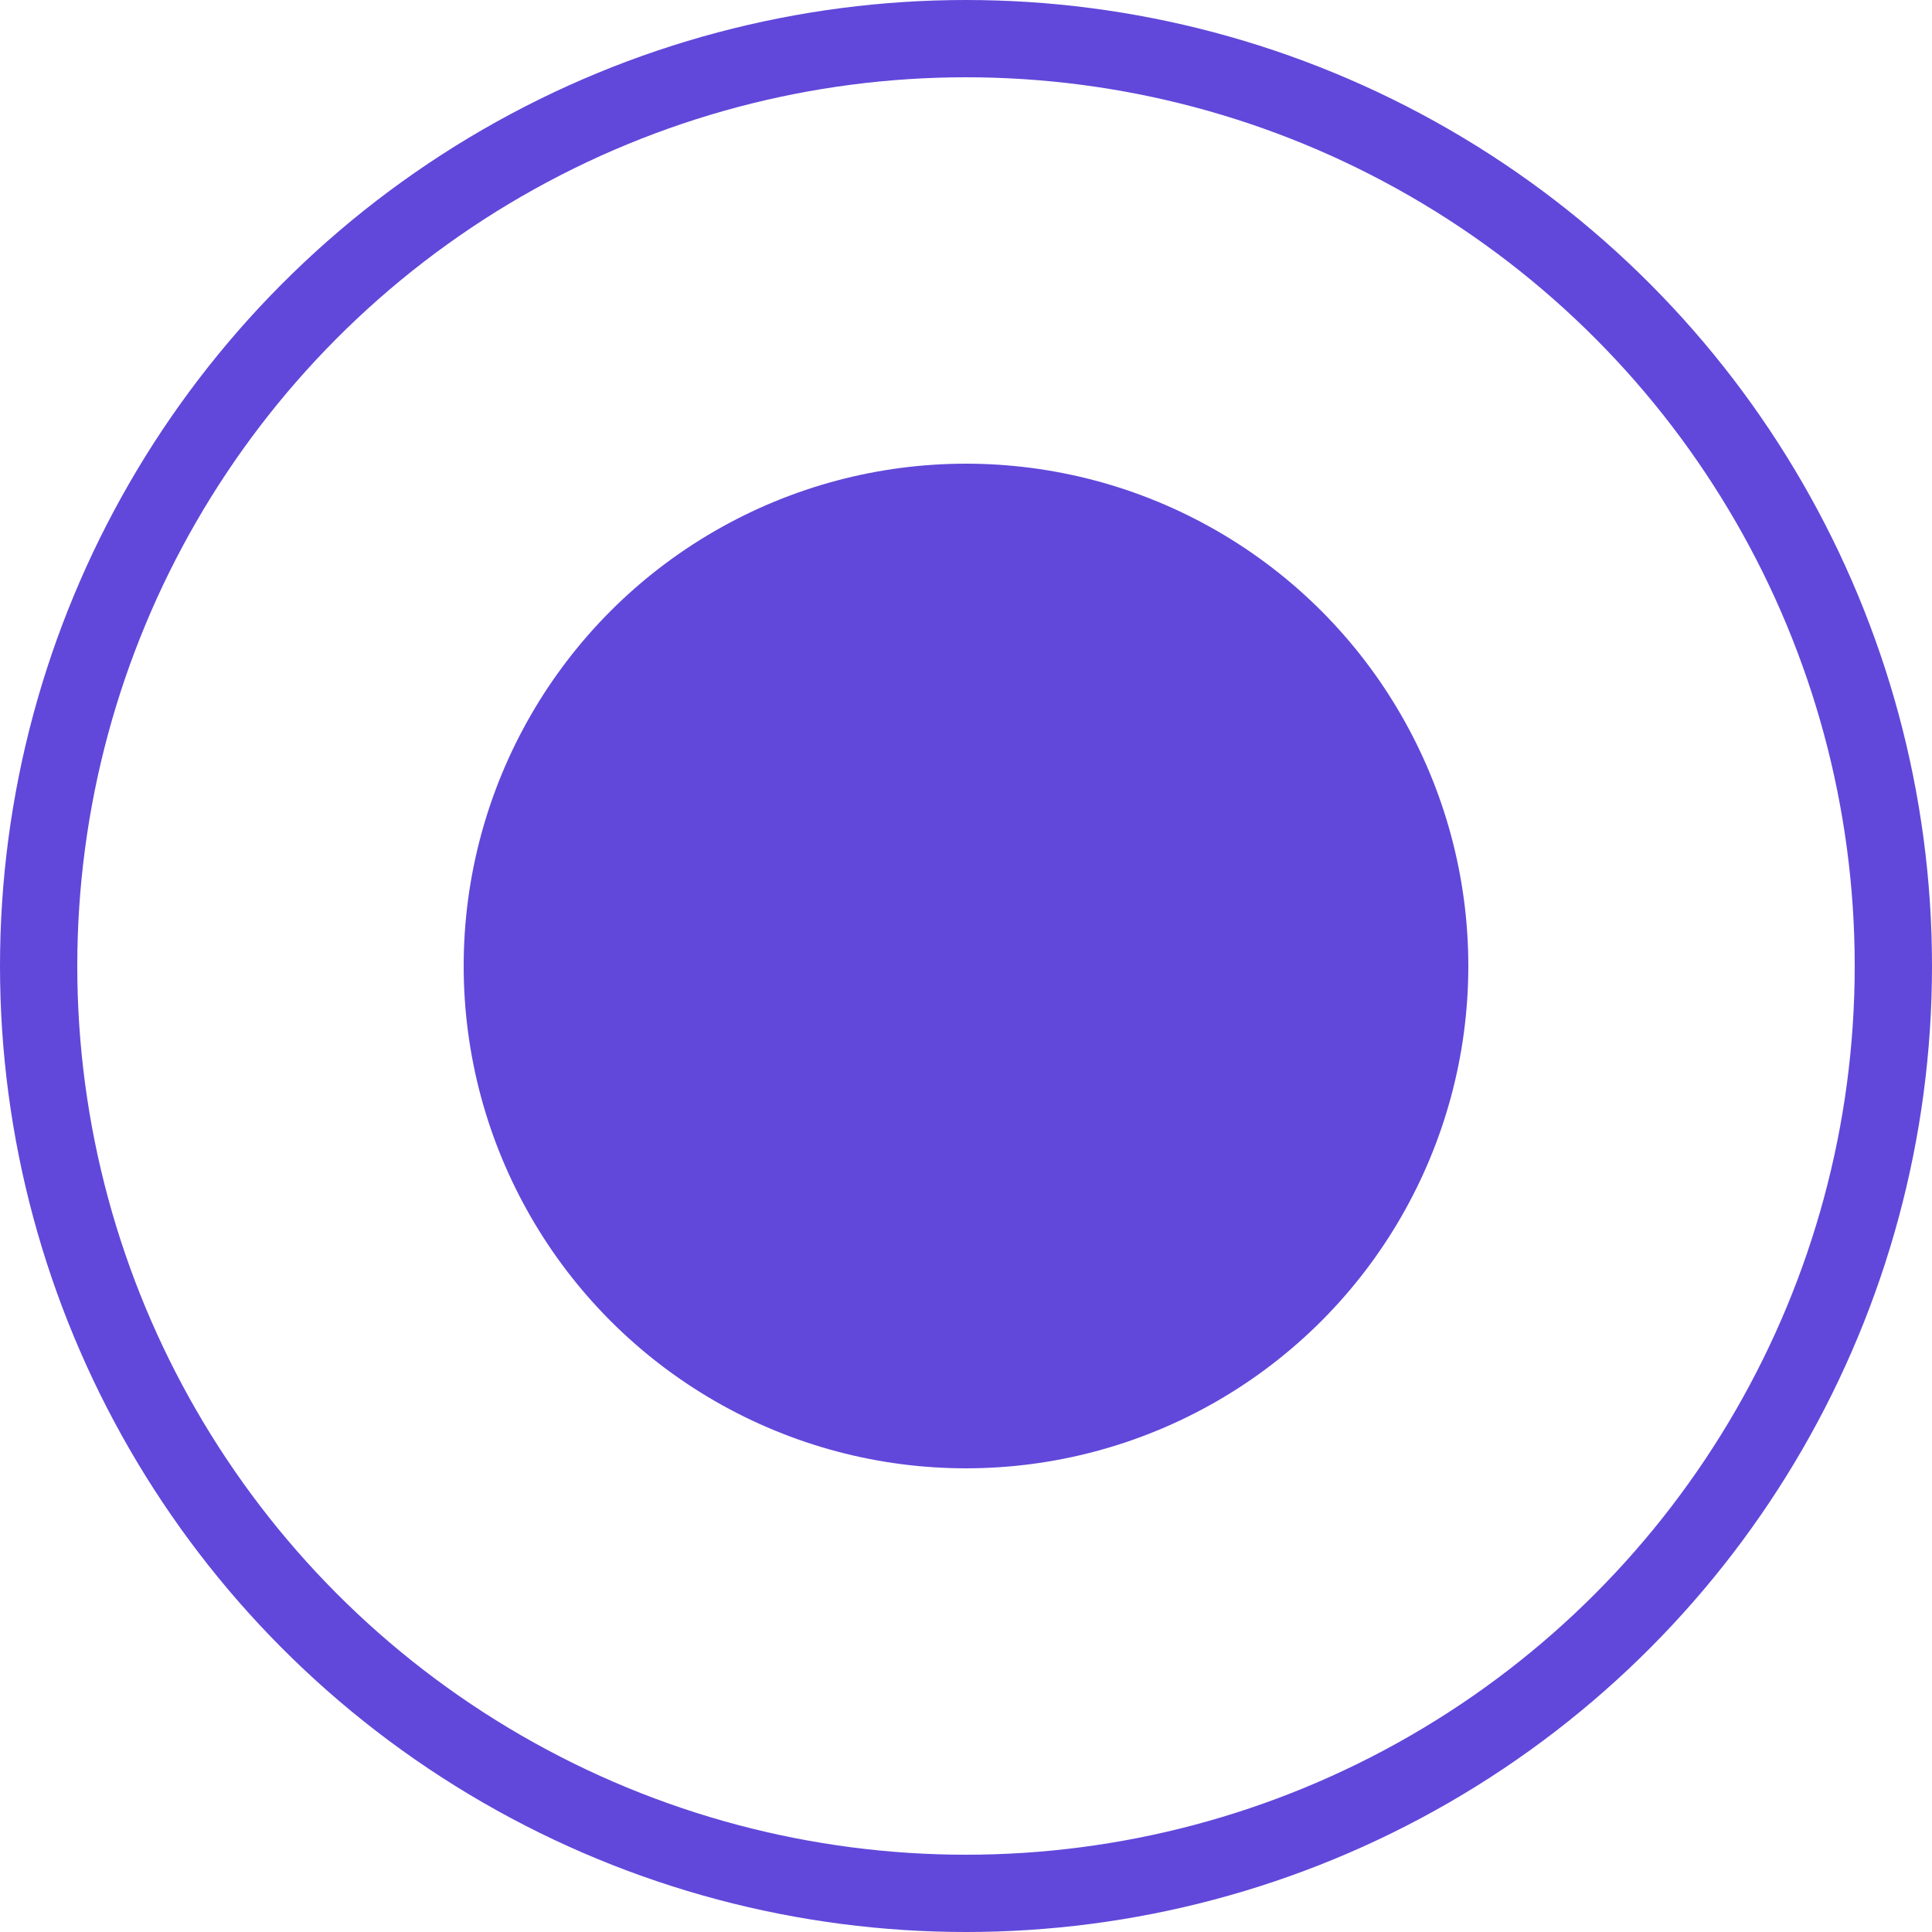 <?xml version="1.0" encoding="UTF-8"?>
<svg width="25px" height="25px" viewBox="0 0 25 25" version="1.1" xmlns="http://www.w3.org/2000/svg" xmlns:xlink="http://www.w3.org/1999/xlink">
    <!-- Generator: Sketch 46.2 (44496) - http://www.bohemiancoding.com/sketch -->
    <title>untick radio_on</title>
    <desc>Created with Sketch.</desc>
    <defs></defs>
    <g id="Page-1" stroke="none" stroke-width="1" fill="none" fill-rule="evenodd">
        <g id="Assets" transform="translate(-577, -296)">
            <g id="untick-radio_on" transform="translate(577, 296)">
                <circle id="Oval-2" stroke="#6148DA" cx="12.5" cy="12.5" r="12"></circle>
                <circle id="Oval-2" fill="#6148DA" cx="12.5" cy="12.5" r="6.5"></circle>
            </g>
        </g>
    </g>
</svg>